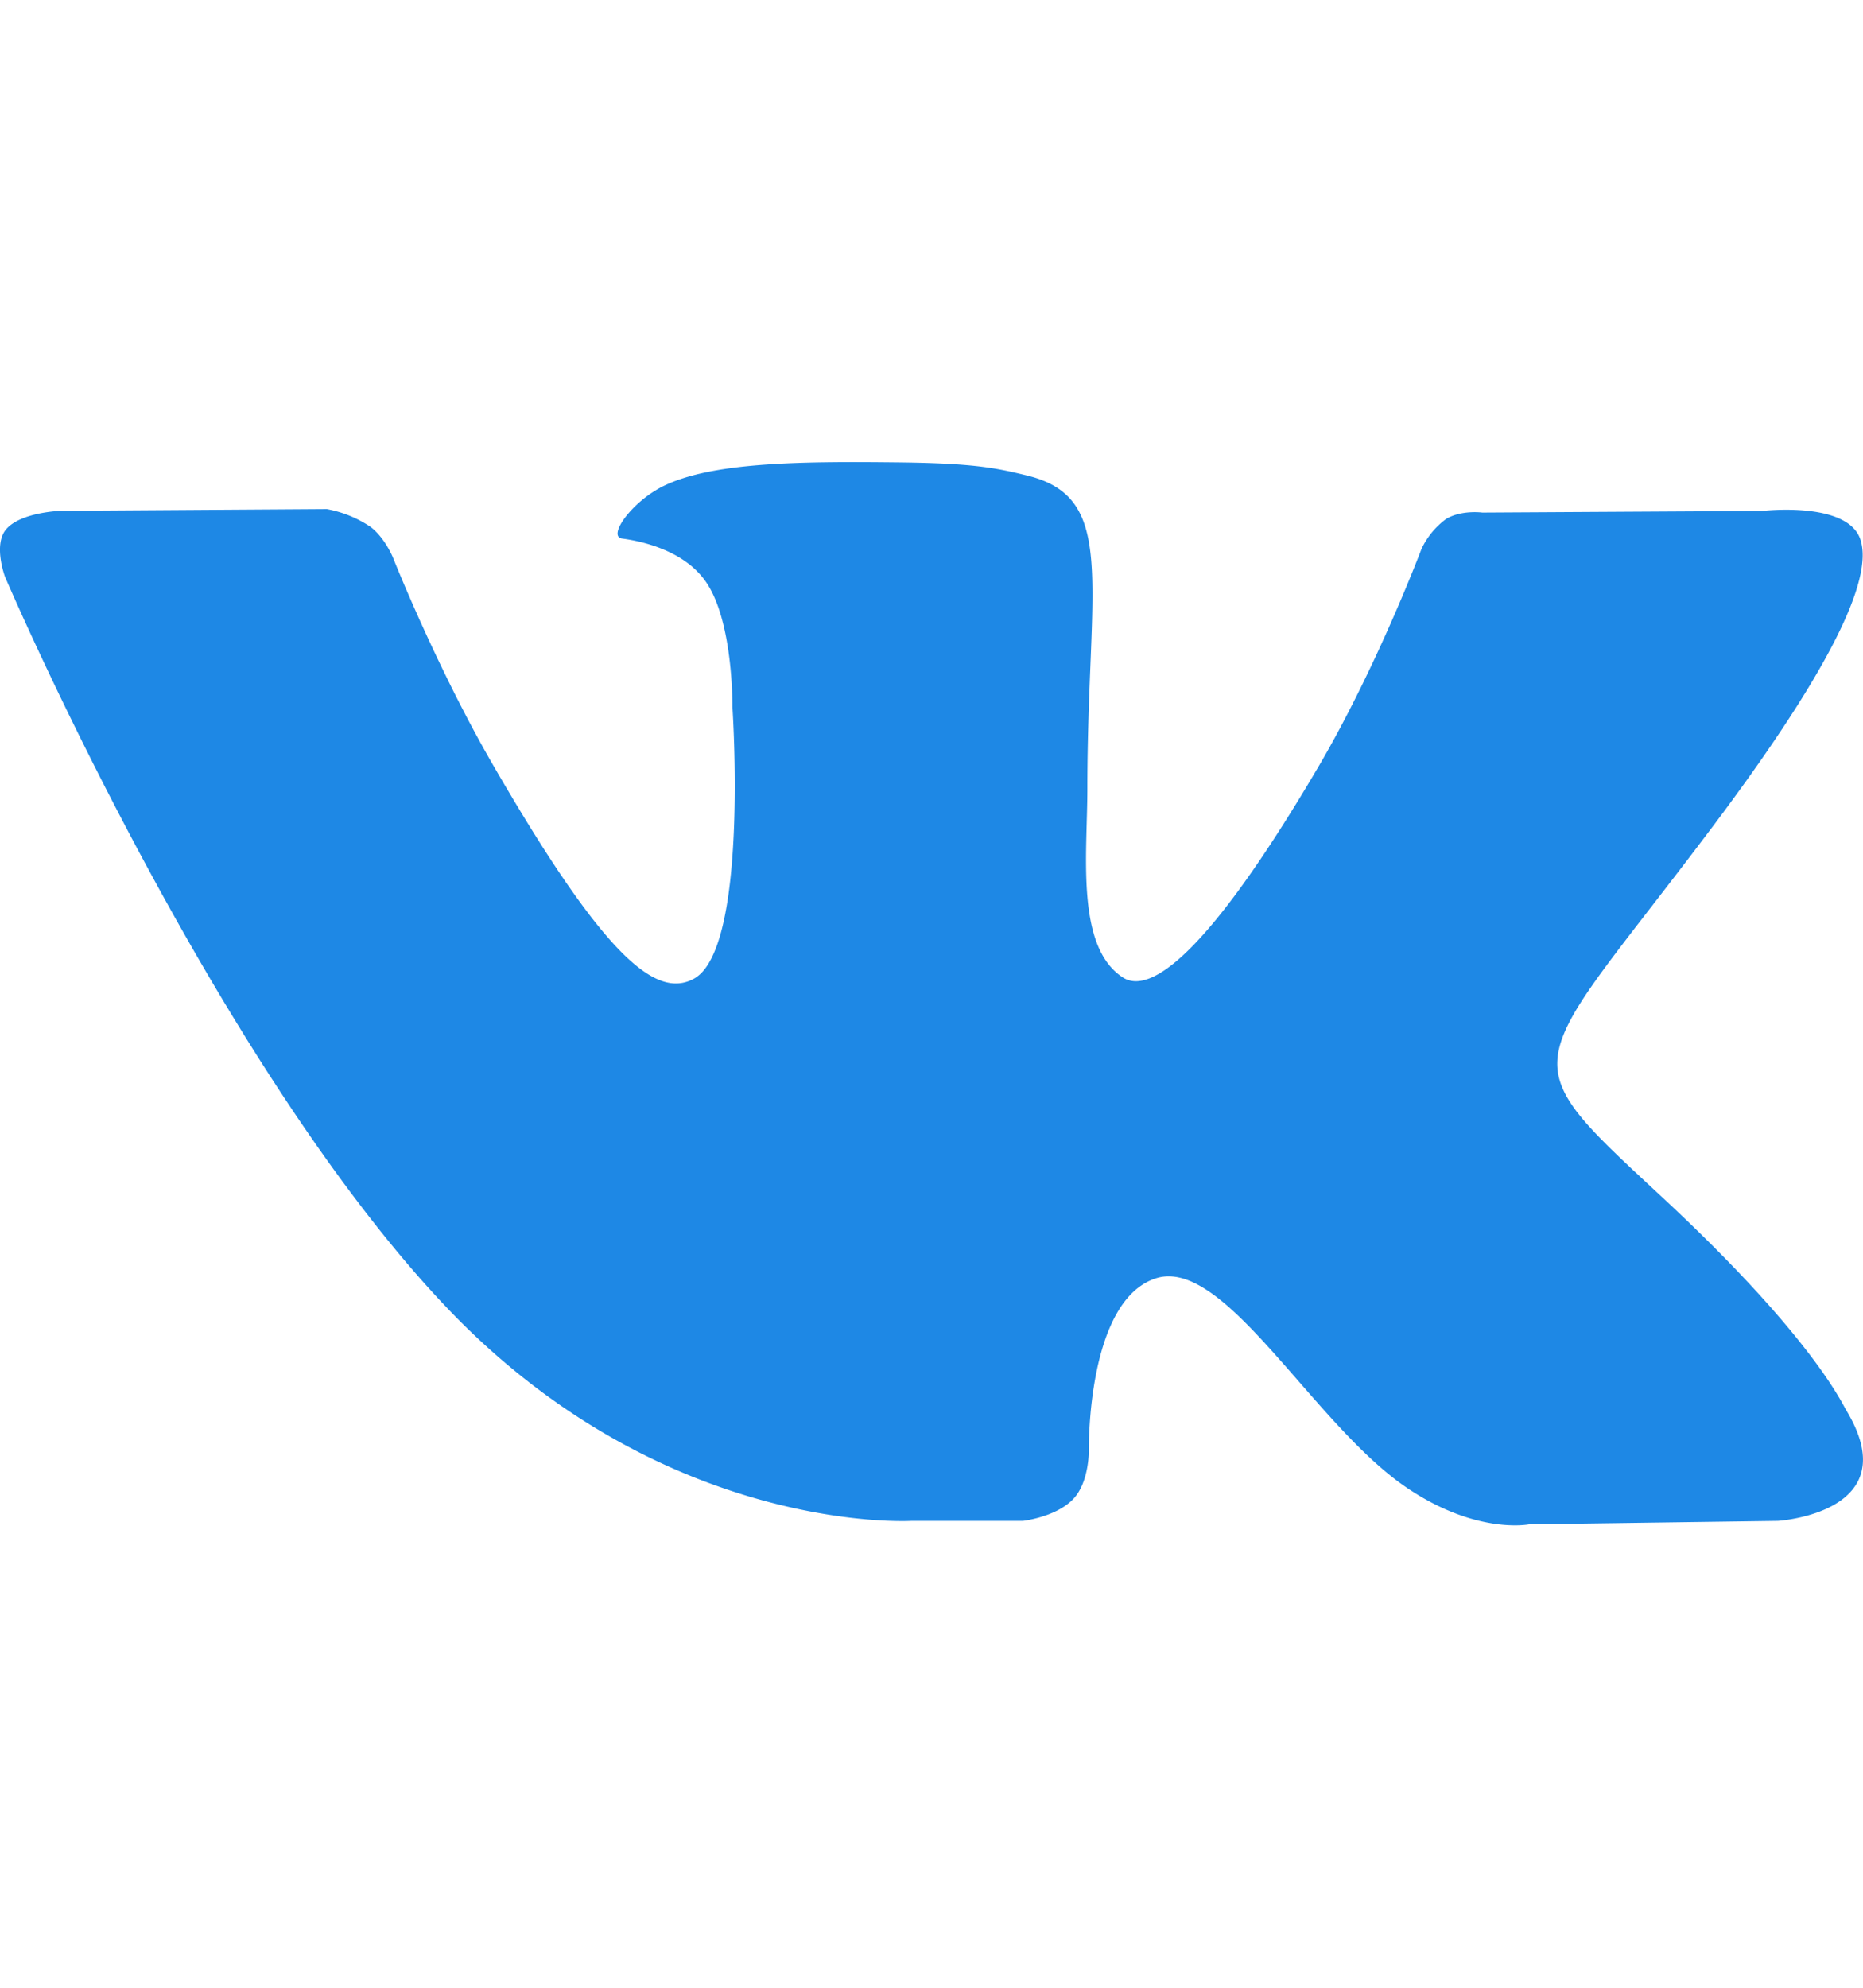 <svg width="15" height="16" fill="none" xmlns="http://www.w3.org/2000/svg"><g clip-path="url(#clip0)"><path d="M7.34 12.242h.896s.27-.03.408-.179c.128-.137.123-.394.123-.394s-.018-1.202.541-1.38c.55-.174 1.258 1.163 2.007 1.678.566.389.996.303.996.303l2.004-.028s1.048-.064.551-.889c-.04-.067-.29-.609-1.49-1.723-1.256-1.166-1.087-.977.426-2.993.922-1.229 1.29-1.979 1.175-2.3-.11-.305-.788-.224-.788-.224l-2.254.013s-.167-.023-.291.051a.635.635 0 00-.199.242s-.357.95-.834 1.76c-1.004 1.705-1.406 1.795-1.57 1.689-.382-.247-.286-.992-.286-1.521 0-1.653.25-2.342-.488-2.52-.246-.06-.426-.099-1.053-.105-.805-.009-1.486.002-1.872.19-.257.127-.454.407-.333.423.149.02.486.09.665.335.232.314.223 1.02.223 1.02s.134 1.946-.31 2.188c-.305.166-.722-.173-1.617-1.72-.459-.793-.806-1.67-.806-1.67s-.066-.163-.185-.25a.941.941 0 00-.347-.14l-2.143.014s-.322.01-.44.149c-.105.124-.009.381-.009.381s1.679 3.926 3.578 5.905c1.743 1.814 3.721 1.695 3.721 1.695z" fill="#1E88E5"/></g><defs><clipPath id="clip0"><path fill="#fff" transform="translate(0 .5)" d="M0 0h15v15H0z"/></clipPath></defs></svg>